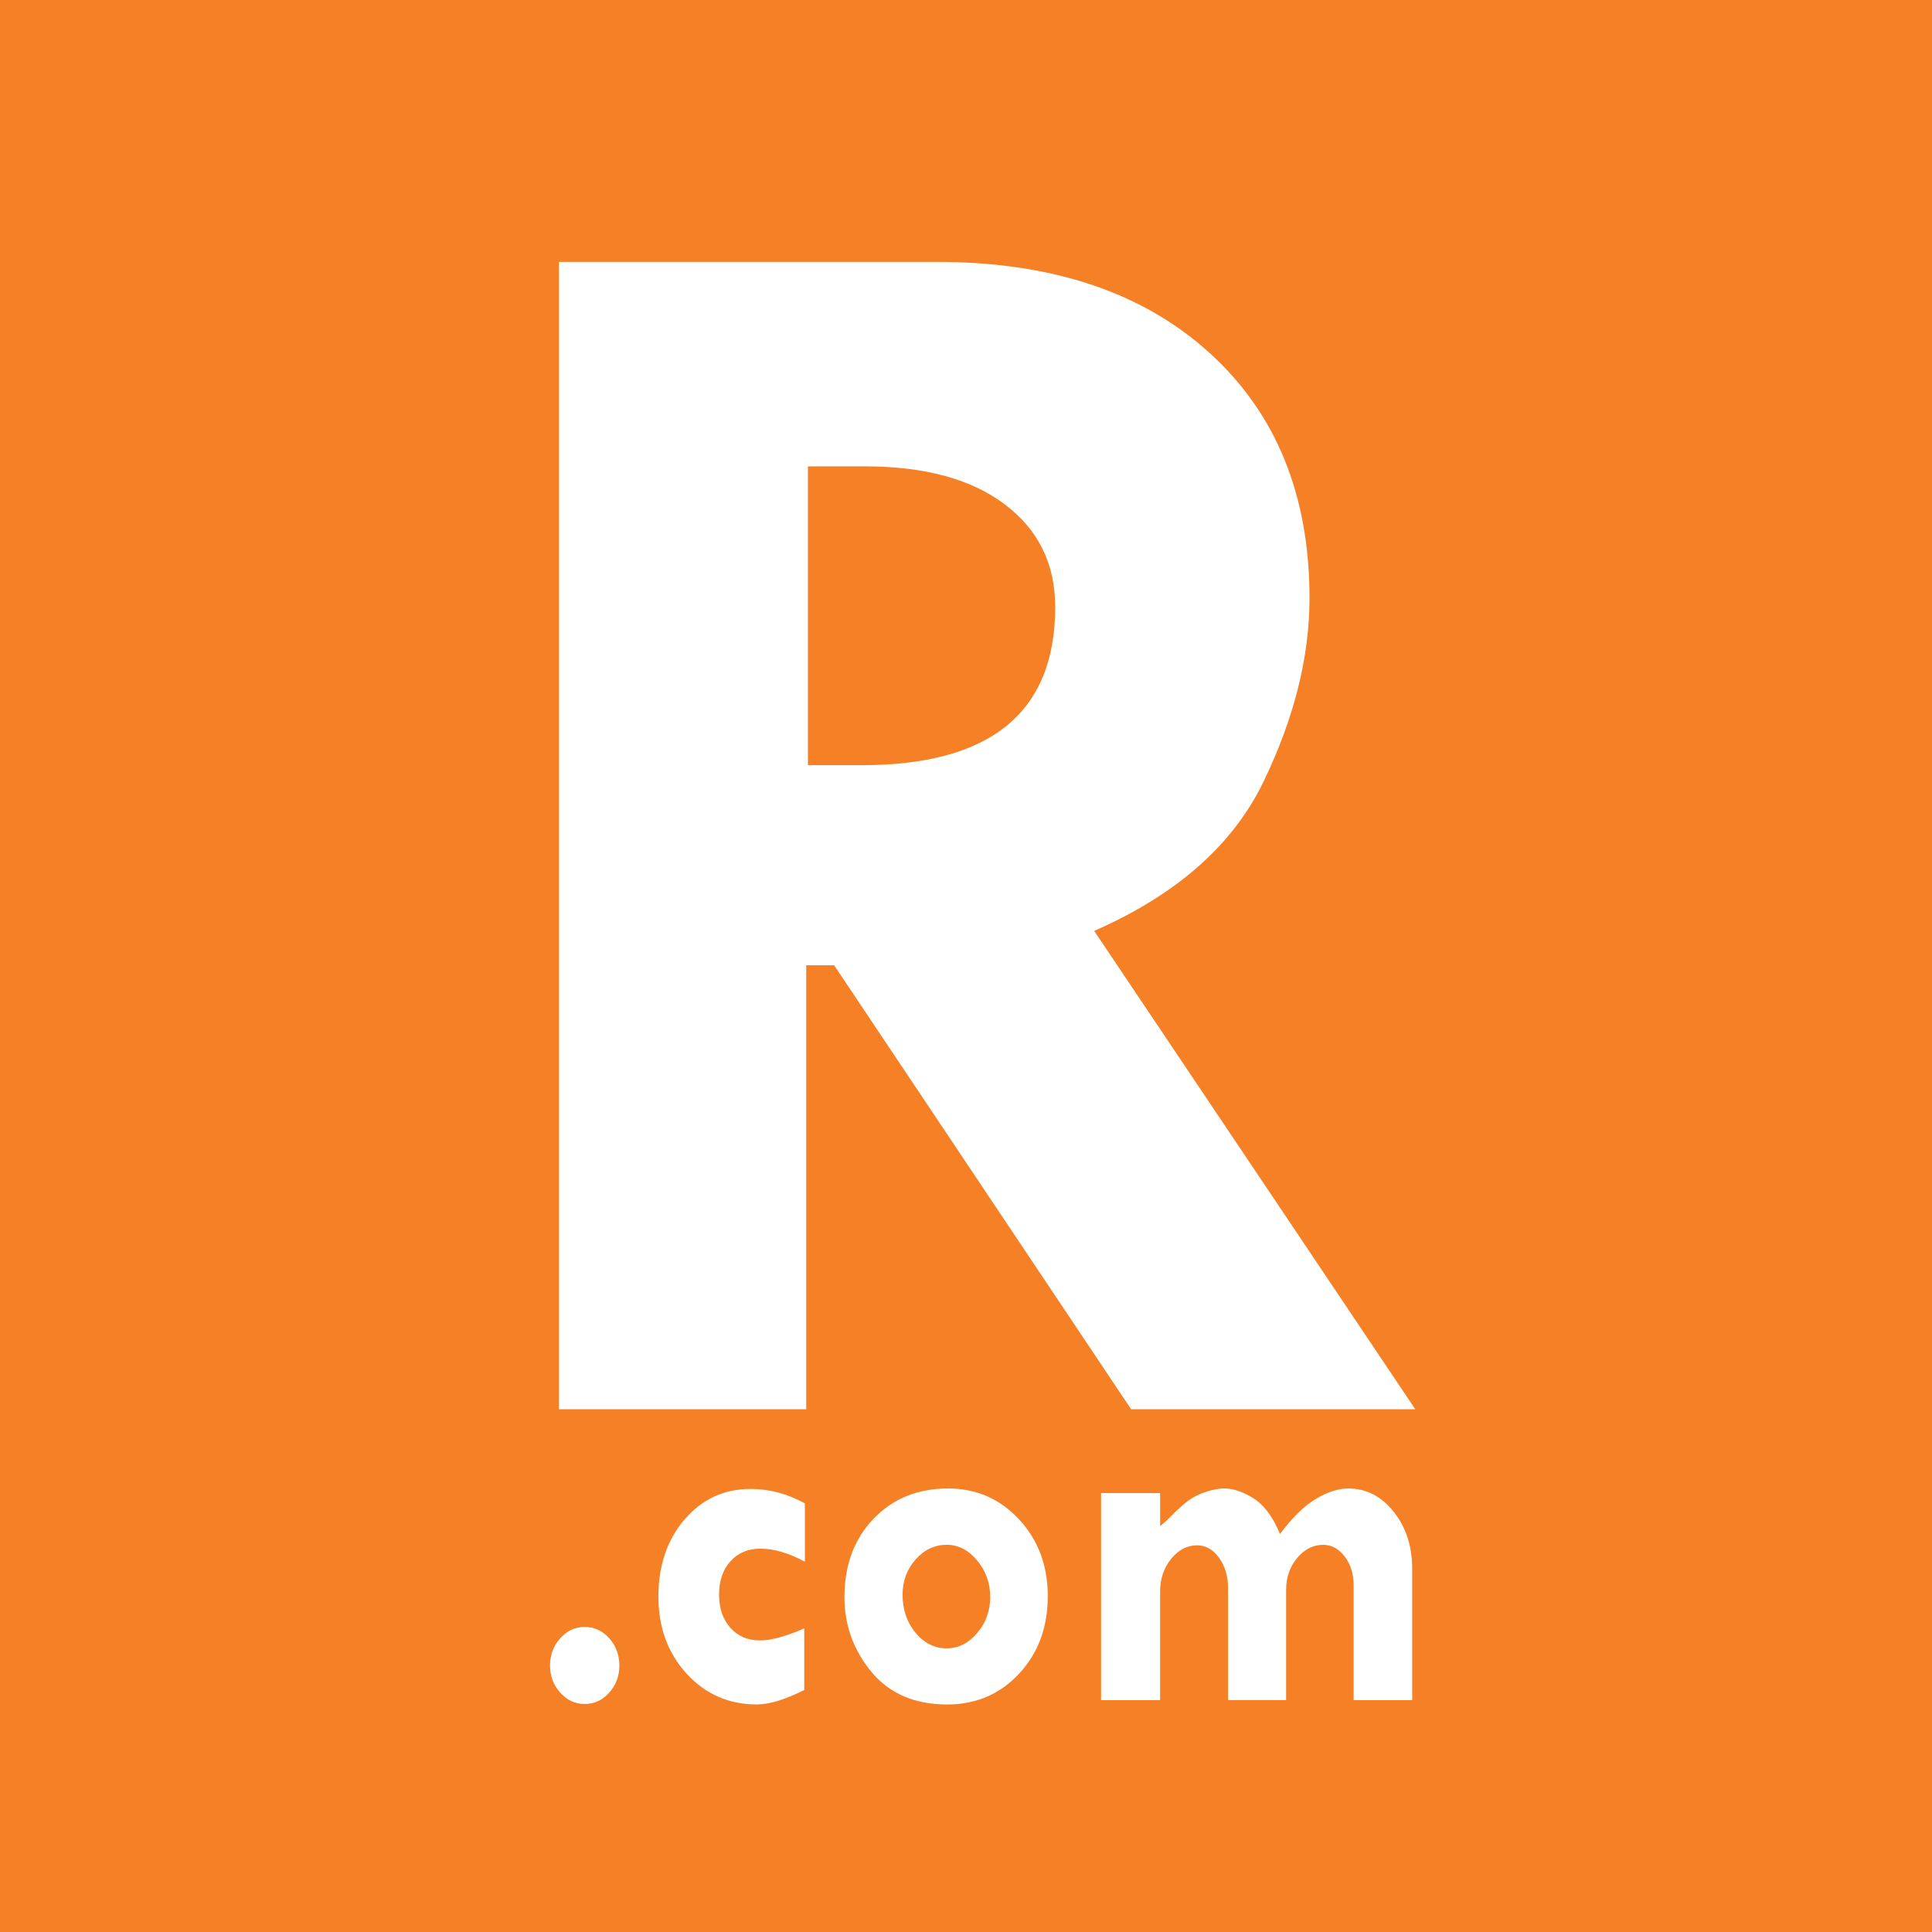 <?xml version="1.0" encoding="utf-8"?>
<!-- Generator: Adobe Illustrator 26.2.1, SVG Export Plug-In . SVG Version: 6.00 Build 0)  -->
<svg version="1.1" id="Layer_1" xmlns="http://www.w3.org/2000/svg" xmlns:xlink="http://www.w3.org/1999/xlink" x="0px" y="0px"
	 viewBox="0 0 600 600" style="enable-background:new 0 0 600 600;" xml:space="preserve">
<style type="text/css">
	.st0{fill:#F68026;}
	.st1{fill:#FFFFFF;}
</style>
<g>
	<rect class="st0" width="600" height="600"/>
</g>
<g>
	<path class="st1" d="M173.57,81.33h117.37c35.68,0,63.89,9.4,84.63,28.21c20.74,18.81,31.11,44.21,31.11,76.22
		c0,18.27-4.76,37.25-14.27,56.96c-9.51,19.71-27.05,35.17-52.6,46.38l99.71,148.54h-88.25l-92.21-137.86h-8.68v137.86h-76.8V81.33z
		 M250.91,144.83v92.81h16.61c40.12,0,60.18-16.37,60.18-49.12c0-13.39-5.22-24.02-15.66-31.89c-10.44-7.87-24.92-11.8-43.43-11.8
		H250.91z"/>
</g>
<g>
	<path class="st1" d="M170.82,517.26c0-3.3,1.05-6.13,3.16-8.48c2.11-2.35,4.64-3.53,7.6-3.53c2.96,0,5.5,1.18,7.61,3.53
		c2.11,2.35,3.16,5.18,3.16,8.48c0,3.25-1.05,6.05-3.16,8.4c-2.11,2.35-4.64,3.53-7.61,3.53c-2.96,0-5.5-1.18-7.6-3.53
		C171.88,523.31,170.82,520.51,170.82,517.26z"/>
	<path class="st1" d="M249.77,505.7v19.14c-5.92,2.99-10.84,4.49-14.74,4.49c-8.7,0-15.97-3.19-21.81-9.57
		c-5.83-6.38-8.75-14.36-8.75-23.93c0-9.62,2.7-17.6,8.11-23.93c5.41-6.33,12.26-9.5,20.56-9.5c5.79,0,11.4,1.5,16.82,4.49v18.1
		c-5.03-2.69-9.62-4.04-13.8-4.04c-3.86,0-6.97,1.31-9.32,3.93c-2.36,2.62-3.53,6.07-3.53,10.36c0,4.24,1.17,7.66,3.5,10.28
		c2.33,2.62,5.41,3.93,9.22,3.93C239.5,509.44,244.07,508.2,249.77,505.7z"/>
	<path class="st1" d="M262.25,495.98c0-9.92,3.01-18.02,9.02-24.3c6.01-6.28,13.74-9.42,23.16-9.42c8.76,0,16.11,3.2,22.06,9.61
		c5.94,6.41,8.91,14.35,8.91,23.82c0,9.67-2.97,17.7-8.91,24.08c-5.94,6.38-13.39,9.57-22.34,9.57c-10.09,0-17.93-3.38-23.52-10.13
		S262.25,504.71,262.25,495.98z M307.51,495.98c0-4.34-1.35-8.13-4.05-11.37c-2.7-3.24-5.85-4.86-9.45-4.86
		c-3.74,0-6.96,1.52-9.66,4.56c-2.7,3.04-4.05,6.68-4.05,10.92c0,4.64,1.34,8.57,4.01,11.82c2.68,3.24,5.91,4.86,9.7,4.86
		c3.6,0,6.75-1.58,9.45-4.75C306.16,504,307.51,500.27,307.51,495.98z"/>
	<path class="st1" d="M360.29,463.68v10.24c0.85-0.6,2.11-1.74,3.77-3.44c1.66-1.69,3.26-3.13,4.79-4.3s3.39-2.12,5.54-2.84
		s4.11-1.08,5.86-1.08c2.79,0,5.83,1.03,9.09,3.1c3.27,2.07,5.99,5.75,8.17,11.03c3.79-5.09,7.5-8.71,11.12-10.88s7-3.25,10.12-3.25
		c5.54,0,10.23,2.41,14.07,7.22c3.84,4.81,5.75,10.73,5.75,17.76v40.76h-18.19v-35.67c0-3.54-0.92-6.52-2.77-8.94
		c-1.85-2.42-4.07-3.63-6.68-3.63c-3.13,0-5.83,1.37-8.1,4.11c-2.27,2.74-3.41,6.01-3.41,9.8v34.32h-18.04v-34.77
		c0-3.74-0.94-6.89-2.81-9.46c-1.87-2.57-4.13-3.85-6.78-3.85c-3.13,0-5.83,1.41-8.1,4.23s-3.41,6.2-3.41,10.13v33.73h-18.33v-64.31
		H360.29z"/>
</g>
</svg>
